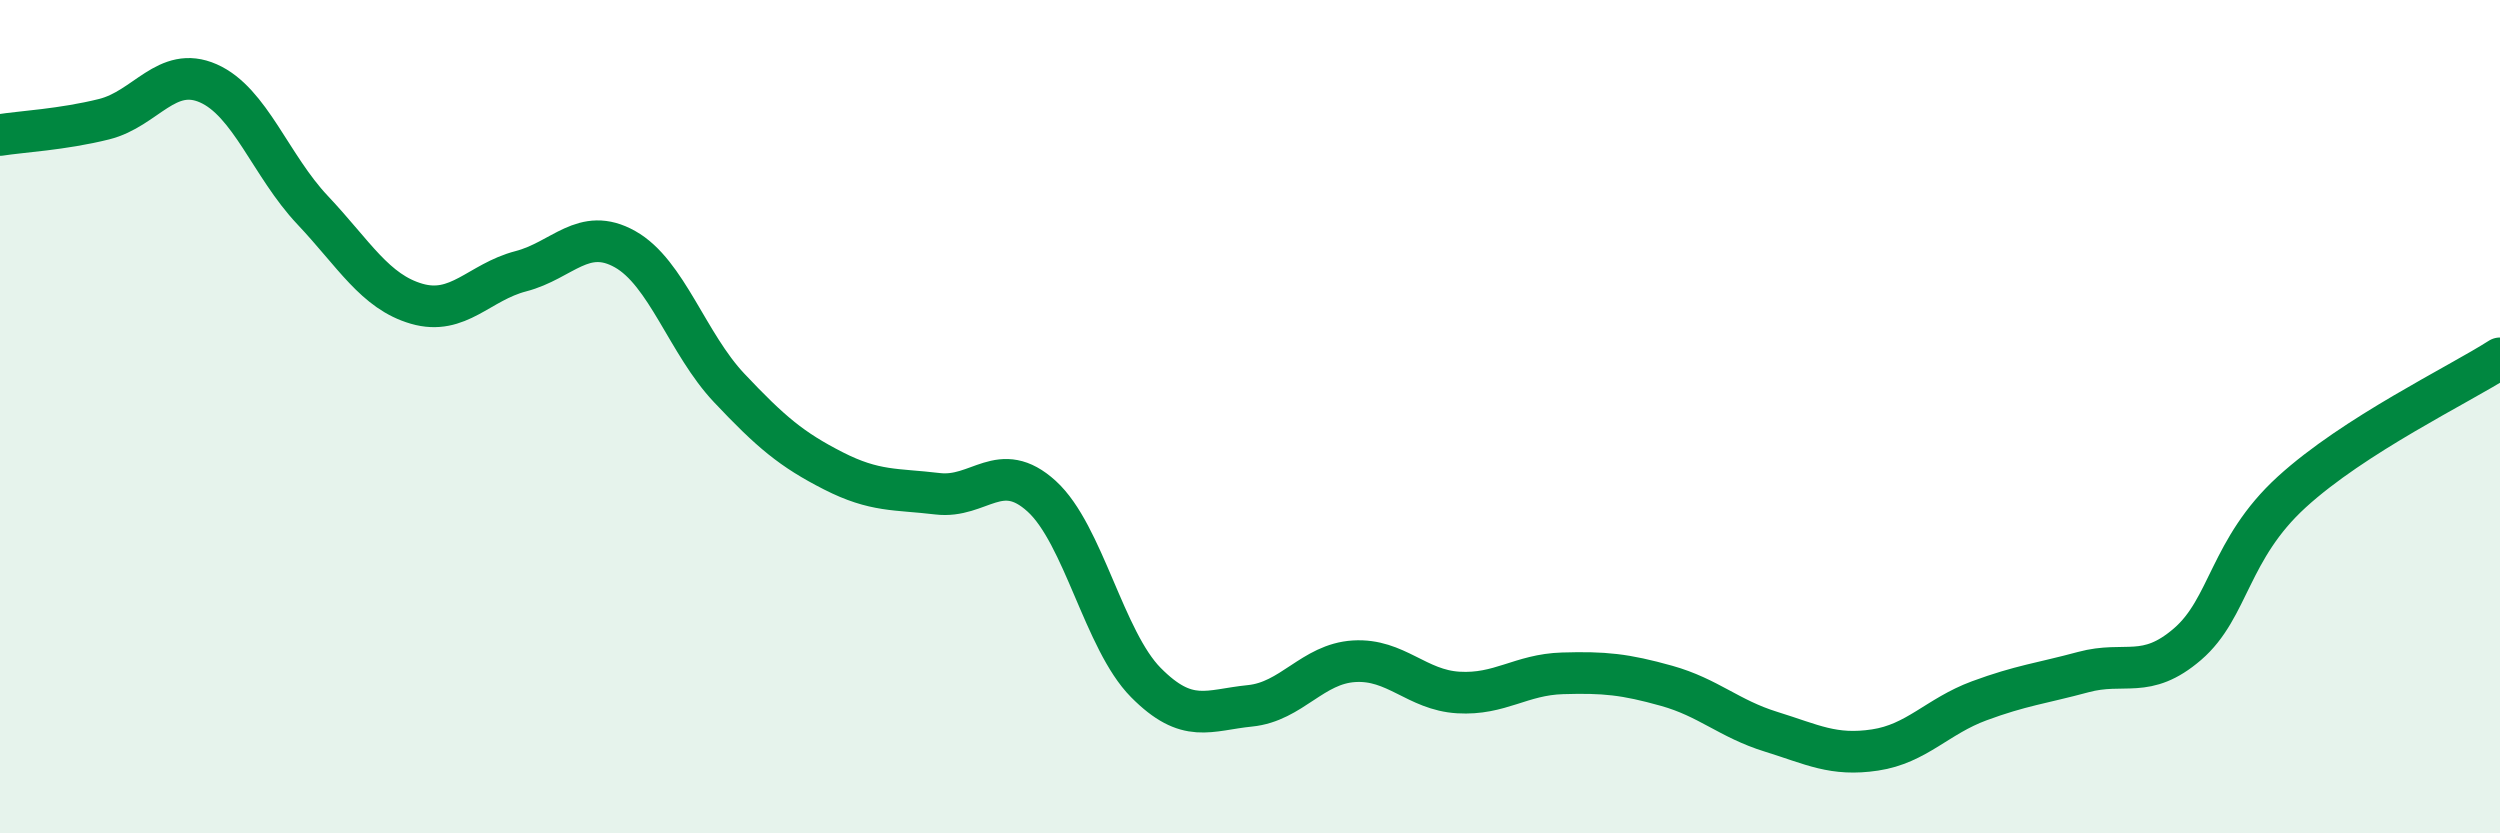 
    <svg width="60" height="20" viewBox="0 0 60 20" xmlns="http://www.w3.org/2000/svg">
      <path
        d="M 0,3.24 C 0.5,3.16 1.5,3.11 2.5,2.86 C 3.5,2.61 4,1.56 5,2 C 6,2.44 6.5,3.98 7.5,5.04 C 8.5,6.1 9,7 10,7.29 C 11,7.58 11.5,6.77 12.5,6.51 C 13.5,6.25 14,5.42 15,5.98 C 16,6.54 16.5,8.25 17.5,9.31 C 18.5,10.37 19,10.79 20,11.3 C 21,11.81 21.5,11.73 22.5,11.85 C 23.5,11.97 24,11 25,11.91 C 26,12.82 26.5,15.37 27.5,16.38 C 28.5,17.39 29,17.04 30,16.94 C 31,16.84 31.5,15.93 32.5,15.87 C 33.5,15.81 34,16.56 35,16.62 C 36,16.68 36.5,16.19 37.5,16.16 C 38.5,16.13 39,16.18 40,16.46 C 41,16.74 41.5,17.25 42.5,17.56 C 43.5,17.87 44,18.15 45,18 C 46,17.85 46.5,17.19 47.5,16.82 C 48.5,16.45 49,16.4 50,16.13 C 51,15.86 51.5,16.32 52.5,15.46 C 53.5,14.6 53.5,13.18 55,11.81 C 56.5,10.44 59,9.24 60,8.6L60 20L0 20Z"
        fill="#008740"
        opacity="0.1"
        stroke-linecap="round"
        stroke-linejoin="round"
      />
      <path
        d="M 0,3.24 C 0.5,3.16 1.5,3.11 2.5,2.86 C 3.5,2.61 4,1.56 5,2 C 6,2.44 6.5,3.98 7.5,5.04 C 8.5,6.1 9,7 10,7.29 C 11,7.58 11.5,6.77 12.5,6.51 C 13.5,6.25 14,5.42 15,5.98 C 16,6.54 16.5,8.25 17.5,9.31 C 18.5,10.37 19,10.79 20,11.3 C 21,11.81 21.5,11.73 22.5,11.85 C 23.5,11.97 24,11 25,11.91 C 26,12.82 26.5,15.37 27.5,16.38 C 28.5,17.39 29,17.04 30,16.94 C 31,16.84 31.5,15.93 32.5,15.87 C 33.5,15.81 34,16.56 35,16.62 C 36,16.68 36.5,16.19 37.5,16.16 C 38.5,16.13 39,16.18 40,16.46 C 41,16.74 41.5,17.25 42.5,17.56 C 43.5,17.87 44,18.15 45,18 C 46,17.85 46.5,17.19 47.5,16.82 C 48.5,16.45 49,16.4 50,16.13 C 51,15.86 51.5,16.32 52.5,15.46 C 53.5,14.6 53.5,13.18 55,11.81 C 56.5,10.44 59,9.24 60,8.6"
        stroke="#008740"
        stroke-width="1"
        fill="none"
        stroke-linecap="round"
        stroke-linejoin="round"
      />
    </svg>
  